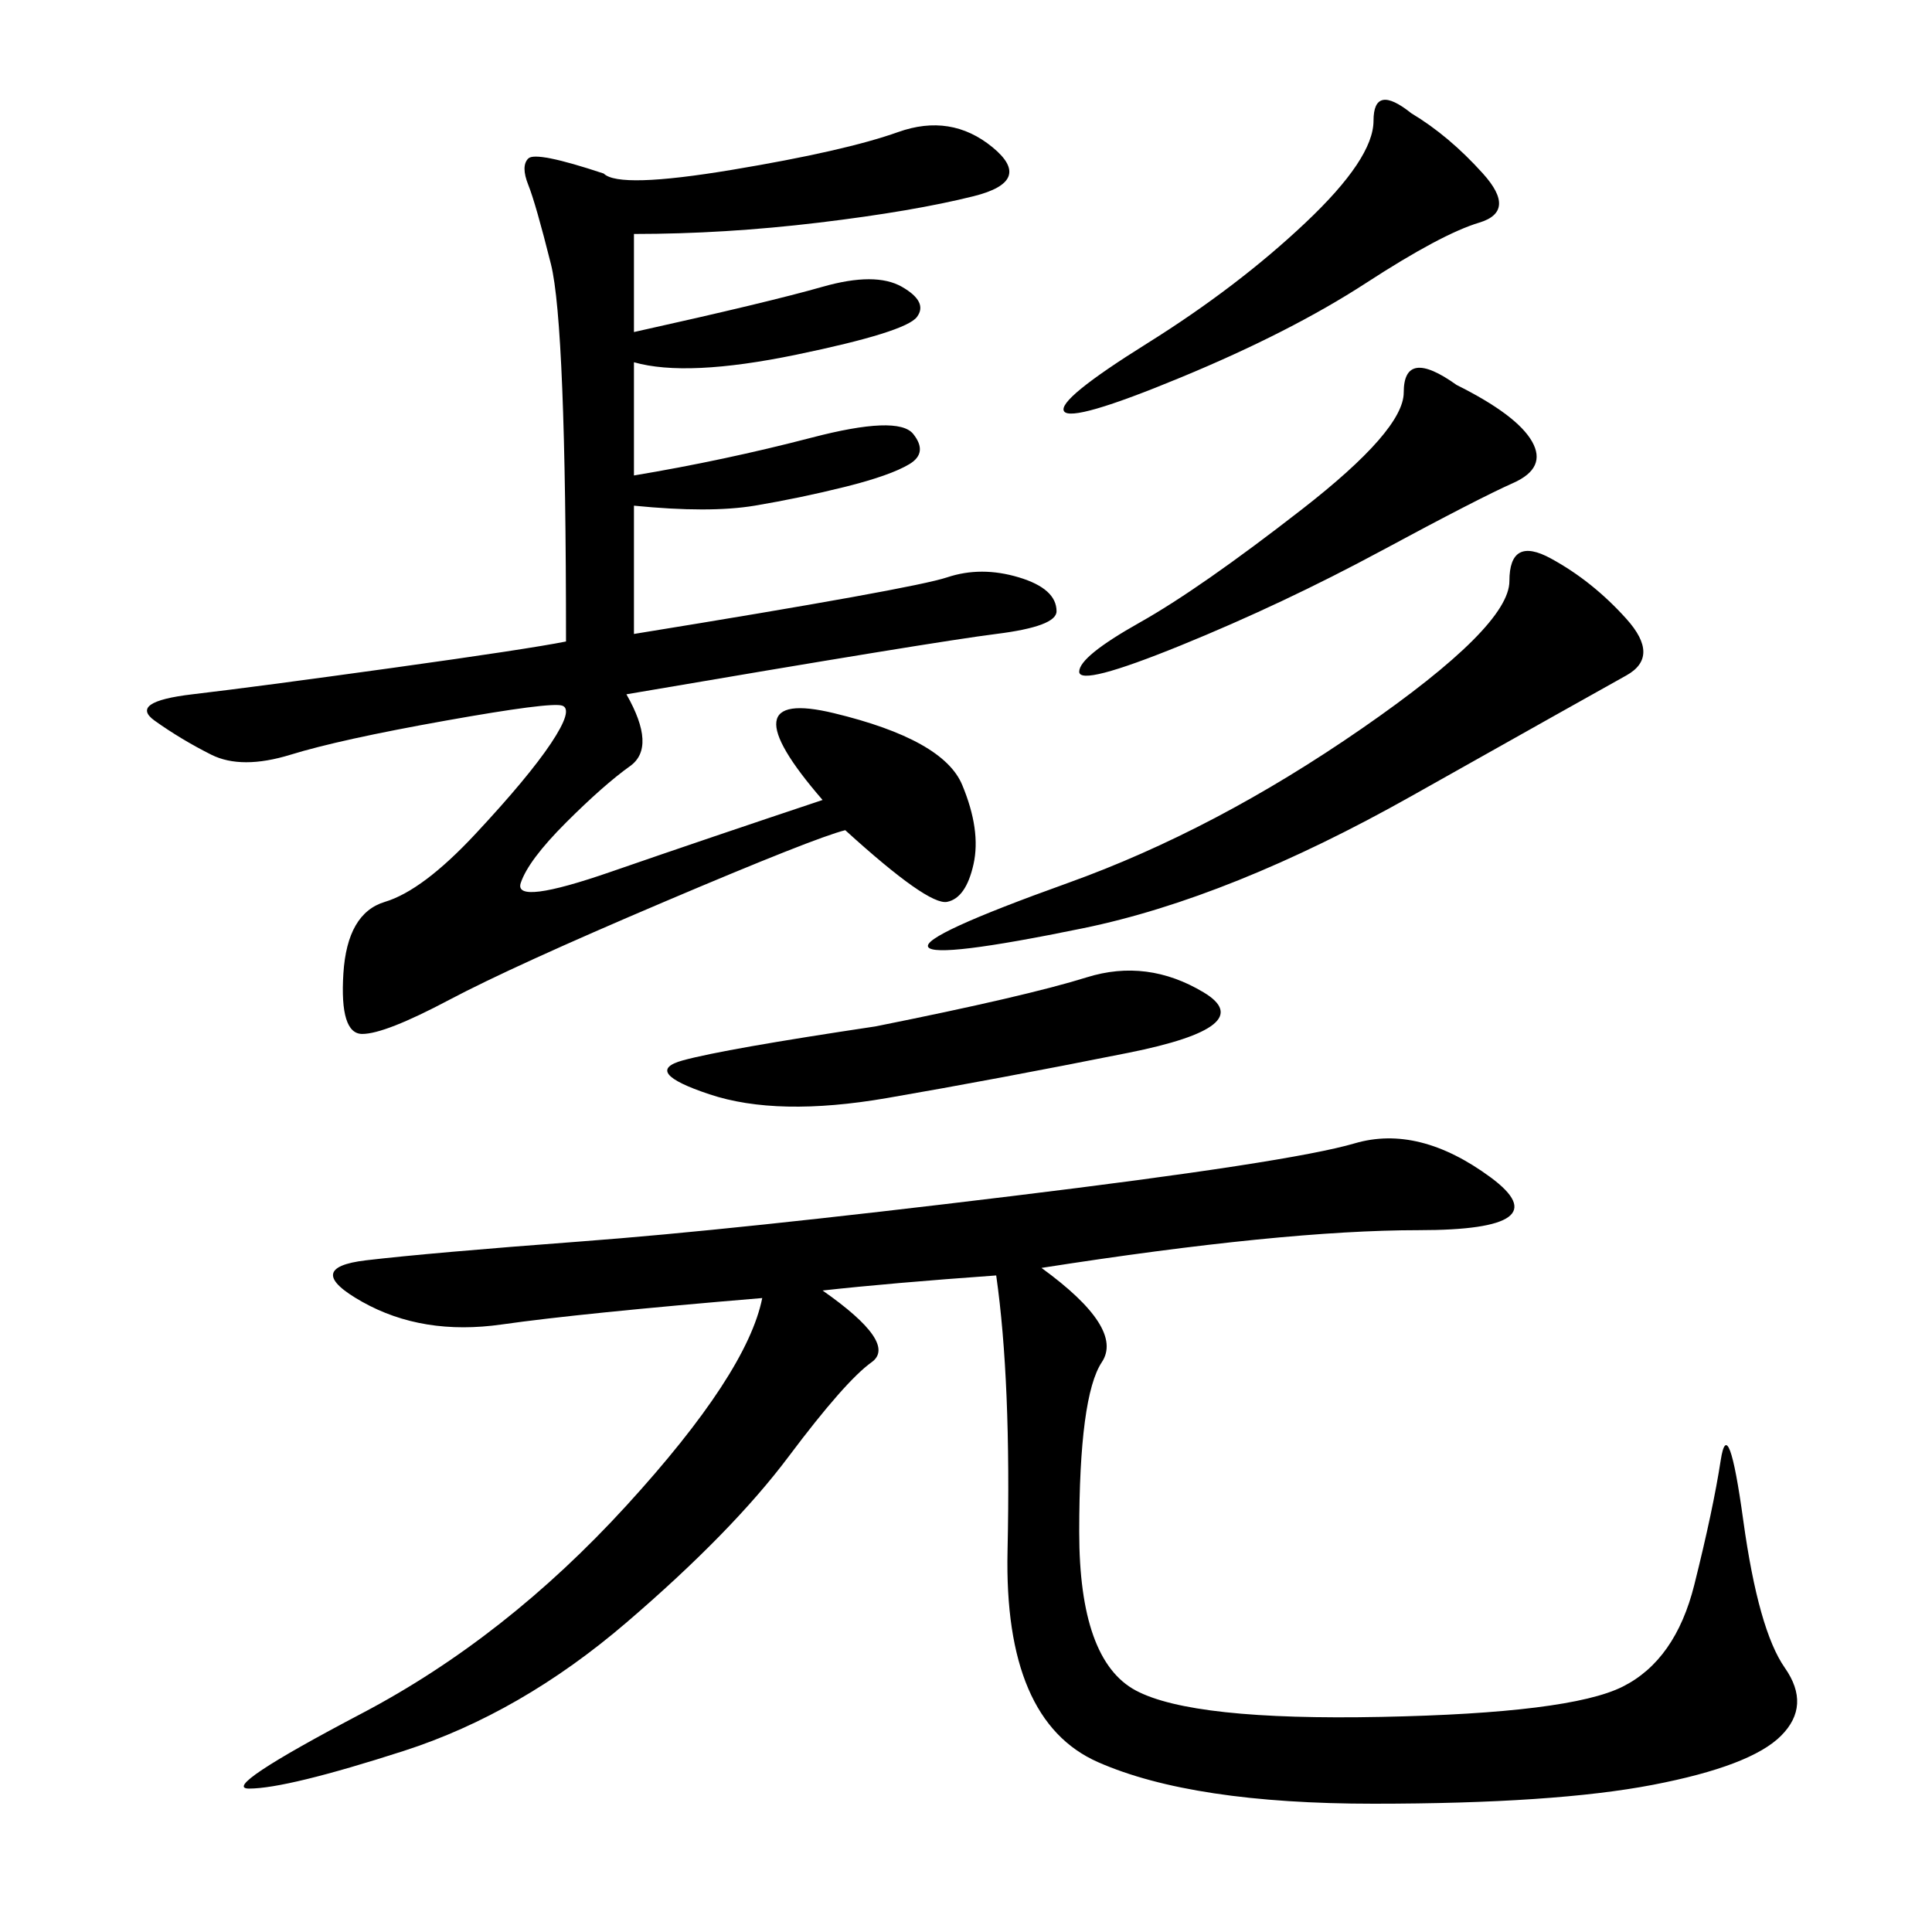 <svg xmlns="http://www.w3.org/2000/svg" xmlns:xlink="http://www.w3.org/1999/xlink" width="300" height="300"><path d="M161.72 196.88Q174.61 206.25 171.09 211.52Q167.58 216.80 167.58 237.89L167.58 237.89Q167.58 257.81 176.37 262.50Q185.16 267.19 214.45 266.60Q243.75 266.02 251.95 261.91Q260.16 257.81 263.09 246.09Q266.02 234.38 267.19 226.76Q268.36 219.14 270.70 236.13Q273.05 253.13 277.15 258.98Q281.25 264.84 276.56 269.53Q271.88 274.22 256.64 277.15Q241.41 280.08 213.28 280.08L213.28 280.08Q185.16 280.08 170.51 273.63Q155.86 267.19 156.45 240.82Q157.03 214.45 154.69 198.05L154.69 198.05Q138.28 199.22 127.73 200.39L127.73 200.39Q139.45 208.59 135.35 211.52Q131.25 214.45 122.46 226.17Q113.67 237.89 97.27 251.95Q80.86 266.02 62.70 271.88Q44.53 277.73 38.67 277.73L38.67 277.73Q33.98 277.73 56.25 266.02Q78.52 254.30 97.27 233.79Q116.02 213.28 118.36 201.56L118.36 201.56Q90.23 203.91 77.93 205.66Q65.63 207.42 56.25 202.15Q46.88 196.88 56.84 195.70Q66.80 194.53 90.23 192.77Q113.67 191.02 157.03 185.74Q200.39 180.47 210.35 177.54Q220.31 174.61 231.45 182.81Q242.58 191.02 220.31 191.02L220.31 191.02Q199.22 191.02 161.72 196.88L161.72 196.88ZM98.44 36.33L98.44 51.56Q119.53 46.88 127.73 44.53Q135.94 42.19 140.04 44.53Q144.14 46.88 142.38 49.22Q140.63 51.56 123.63 55.08Q106.64 58.59 98.44 56.25L98.44 56.25L98.44 73.83Q112.50 71.48 125.98 67.97Q139.45 64.45 141.80 67.38Q144.14 70.31 141.21 72.07Q138.28 73.83 131.25 75.59Q124.22 77.34 117.19 78.52Q110.16 79.69 98.44 78.52L98.44 78.52L98.44 98.44Q141.80 91.41 147.07 89.65Q152.34 87.89 158.20 89.65Q164.06 91.41 164.06 94.92L164.06 94.92Q164.06 97.27 154.69 98.44Q145.31 99.61 97.27 107.81L97.27 107.81Q101.95 116.02 97.85 118.95Q93.75 121.88 87.89 127.73Q82.03 133.59 80.86 137.11Q79.69 140.63 94.92 135.35Q110.16 130.08 127.73 124.22L127.73 124.22Q112.50 106.64 129.49 110.74Q146.48 114.84 149.41 121.88Q152.34 128.91 151.17 134.18Q150 139.45 147.07 140.04Q144.14 140.63 131.25 128.91L131.25 128.91Q126.56 130.08 103.13 140.04Q79.69 150 69.73 155.27Q59.77 160.55 56.25 160.55L56.25 160.55Q52.73 160.55 53.32 151.17Q53.91 141.80 59.77 140.04Q65.63 138.28 73.83 129.49Q82.03 120.70 85.55 115.43Q89.06 110.16 87.30 109.57Q85.55 108.98 69.14 111.91Q52.73 114.84 45.12 117.19Q37.50 119.53 32.81 117.19Q28.13 114.84 24.02 111.91Q19.92 108.98 29.88 107.81Q39.84 106.64 60.94 103.71Q82.03 100.78 87.89 99.61L87.89 99.61Q87.89 50.39 85.55 41.02Q83.20 31.64 82.03 28.71Q80.86 25.78 82.03 24.61Q83.20 23.44 93.75 26.95L93.75 26.95Q96.09 29.30 113.67 26.37Q131.25 23.44 139.45 20.51Q147.66 17.58 154.10 22.85Q160.55 28.13 151.17 30.47Q141.80 32.81 127.15 34.57Q112.50 36.33 98.44 36.33L98.44 36.33ZM234.38 90.23Q234.38 83.20 240.82 86.72Q247.27 90.23 252.54 96.09Q257.81 101.95 252.54 104.88Q247.27 107.81 219.14 123.63Q191.02 139.45 168.16 144.14Q145.31 148.83 144.14 147.07Q142.97 145.31 165.82 137.11Q188.67 128.91 211.52 113.09Q234.38 97.27 234.38 90.23L234.38 90.23ZM135.94 159.38Q159.38 154.69 168.75 151.76Q178.13 148.83 186.91 154.10Q195.70 159.38 175.20 163.48Q154.69 167.58 137.70 170.51Q120.70 173.44 110.16 169.92Q99.61 166.41 106.05 164.65Q112.50 162.89 135.94 159.38L135.94 159.38ZM226.17 59.77Q235.55 64.45 237.89 68.55Q240.23 72.66 234.96 75Q229.69 77.34 214.45 85.55Q199.22 93.75 183.40 100.20Q167.58 106.64 167.58 104.30L167.58 104.30Q167.58 101.95 176.95 96.68Q186.33 91.41 202.15 79.10Q217.97 66.80 217.97 60.94L217.97 60.94Q217.97 53.91 226.17 59.77L226.17 59.77ZM219.14 17.58Q225 21.09 230.27 26.95Q235.55 32.81 229.69 34.57Q223.83 36.33 212.11 43.95Q200.39 51.56 183.40 58.59Q166.41 65.63 165.23 63.87Q164.06 62.11 178.13 53.32Q192.19 44.53 202.73 34.57Q213.28 24.61 213.28 18.75L213.28 18.75Q213.28 12.89 219.14 17.58L219.14 17.58Z"/></svg>
